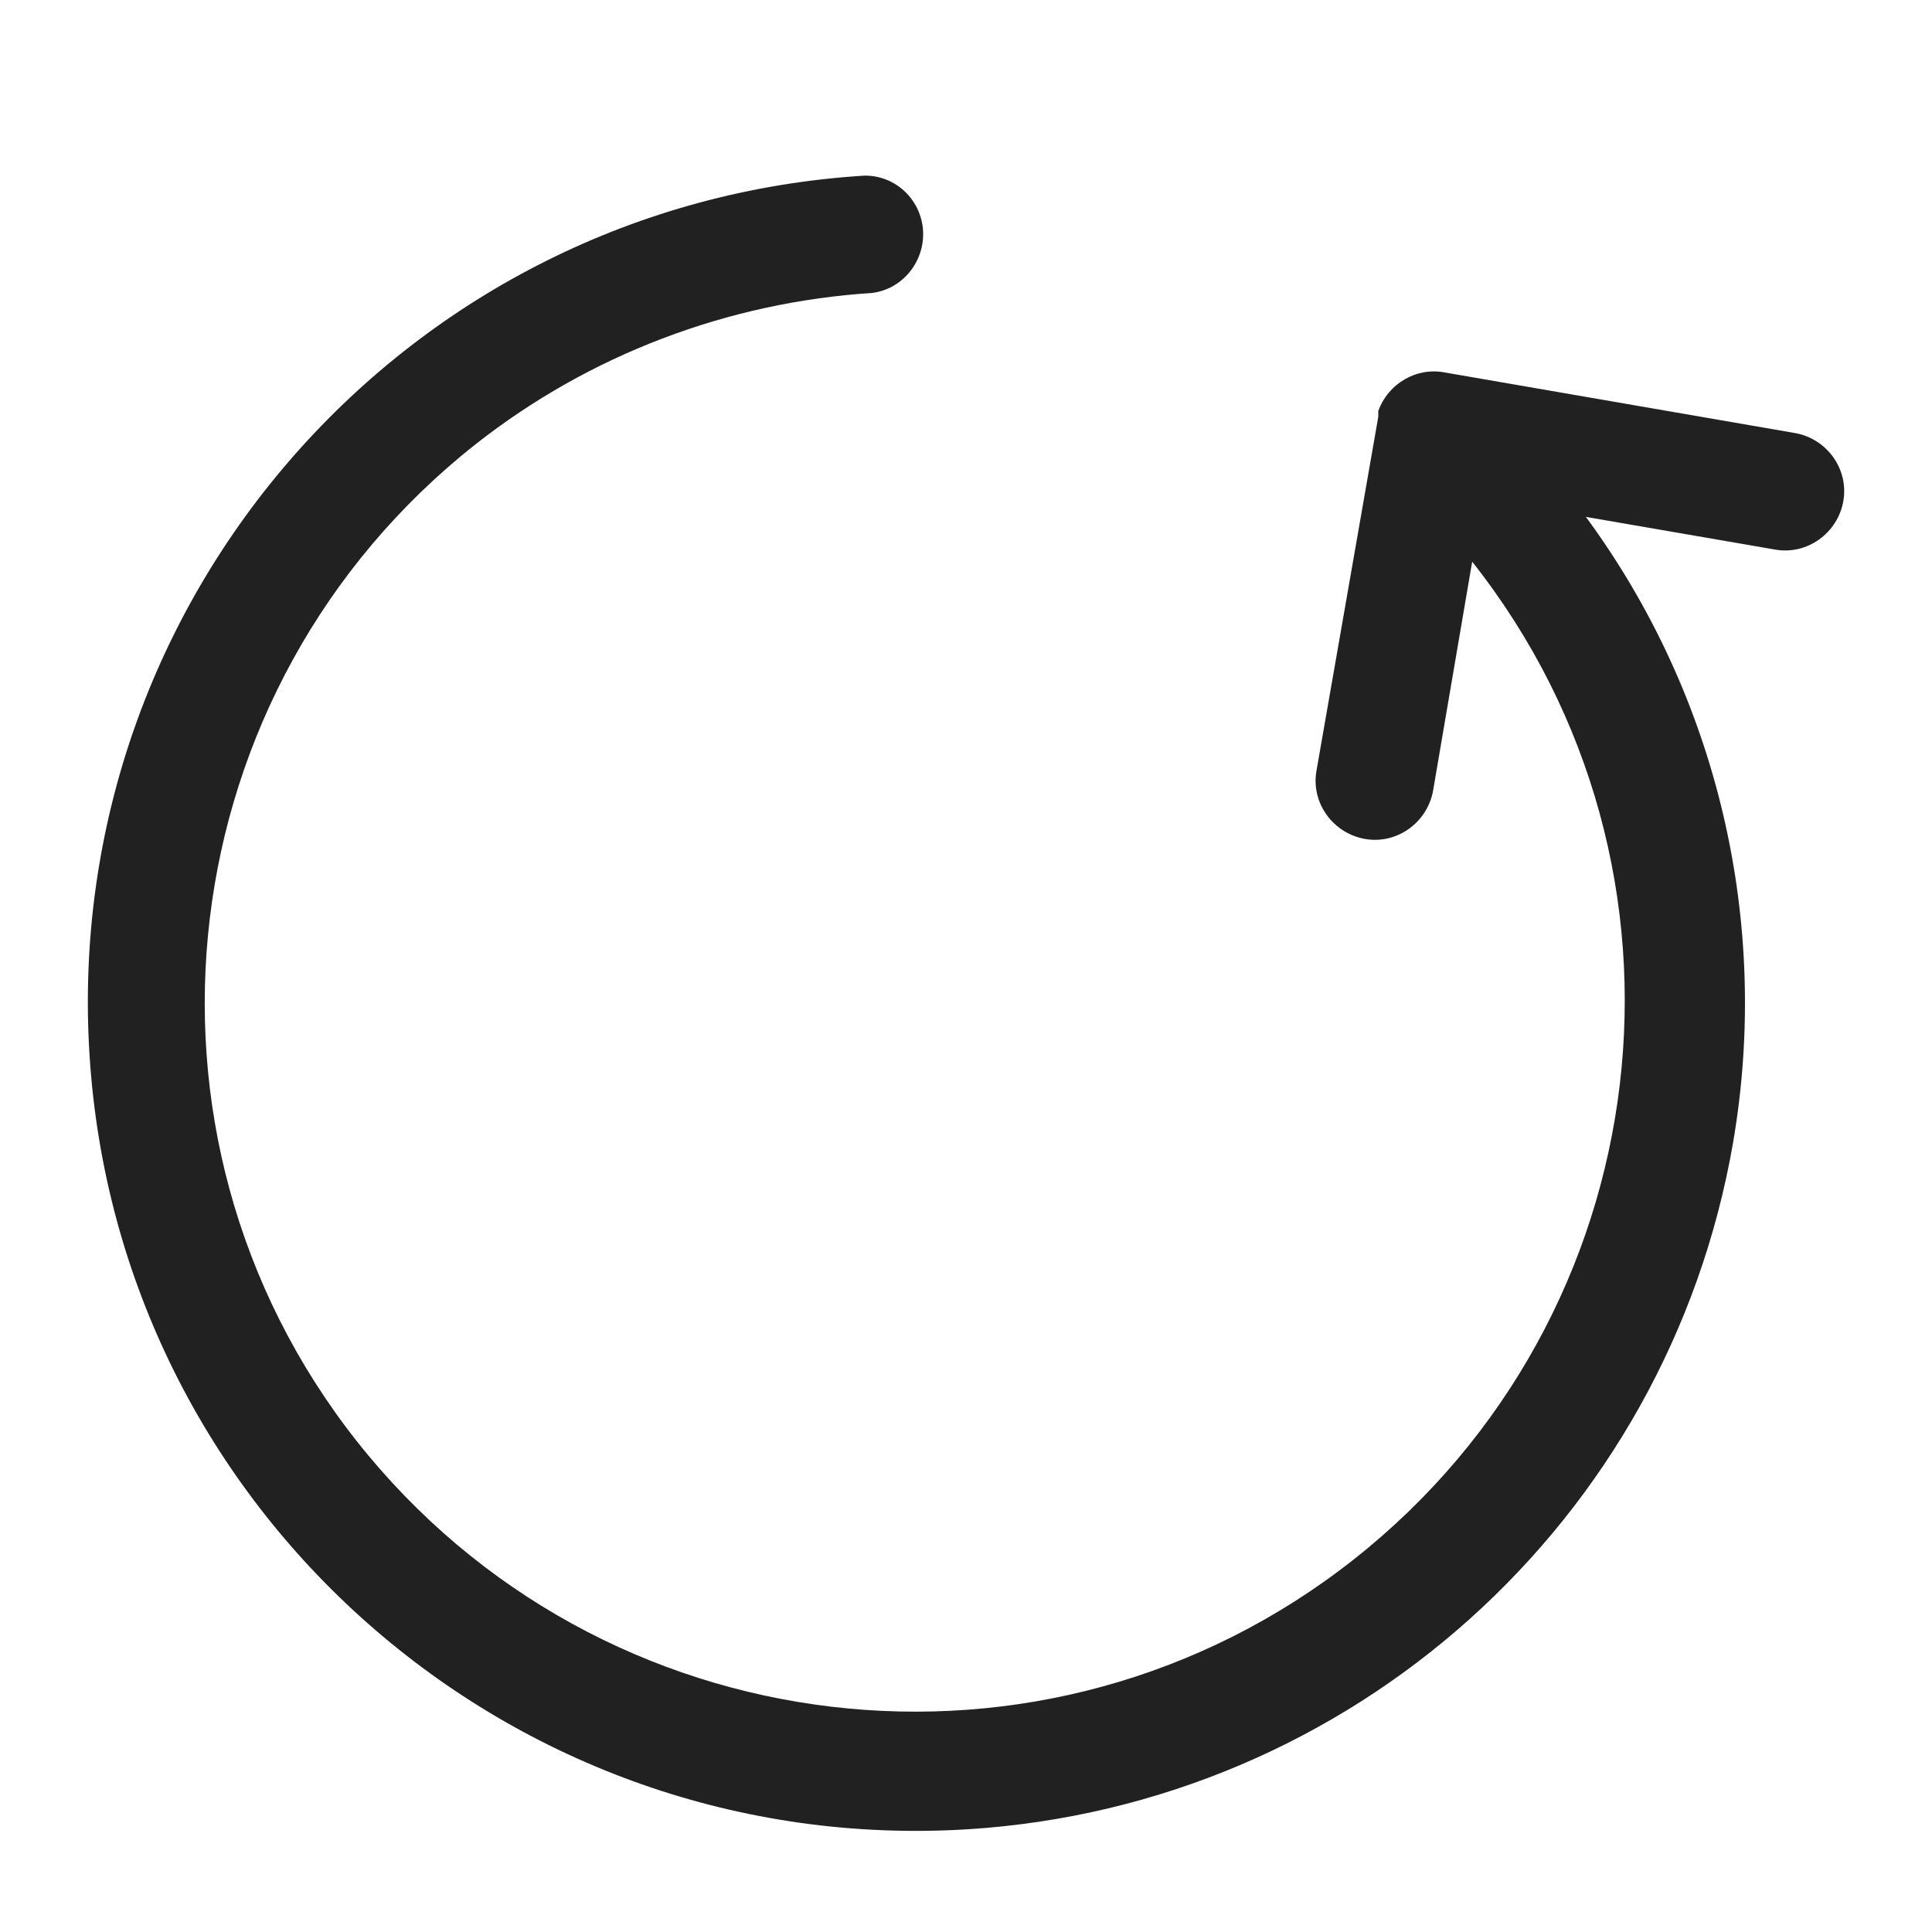 <svg width="22" height="22" viewBox="0 0 22 22" fill="none" xmlns="http://www.w3.org/2000/svg">
<g id="restart">
<path id="Vector" d="M9.842 2C4.645 2.324 0.695 6.801 1.019 12.006C1.342 17.203 5.819 21.154 11.024 20.83C15.388 20.555 18.99 17.325 19.735 13.01C20.164 10.508 19.565 7.934 18.059 5.886L20.213 6.258C20.577 6.323 20.925 6.072 20.99 5.708C21.055 5.343 20.804 4.995 20.439 4.931L16.456 4.242C16.133 4.178 15.809 4.364 15.695 4.68V4.744L14.991 8.776C14.926 9.14 15.177 9.488 15.542 9.553C15.906 9.618 16.254 9.367 16.319 9.002L16.764 6.396C19.533 9.901 18.925 14.985 15.42 17.754C11.915 20.522 6.831 19.915 4.062 16.41C1.302 12.912 1.909 7.829 5.414 5.06C6.71 4.04 8.288 3.441 9.932 3.336C10.304 3.287 10.555 2.939 10.506 2.575C10.458 2.243 10.182 2 9.851 2H9.842Z" fill="#212121"/>
</g>
</svg>
